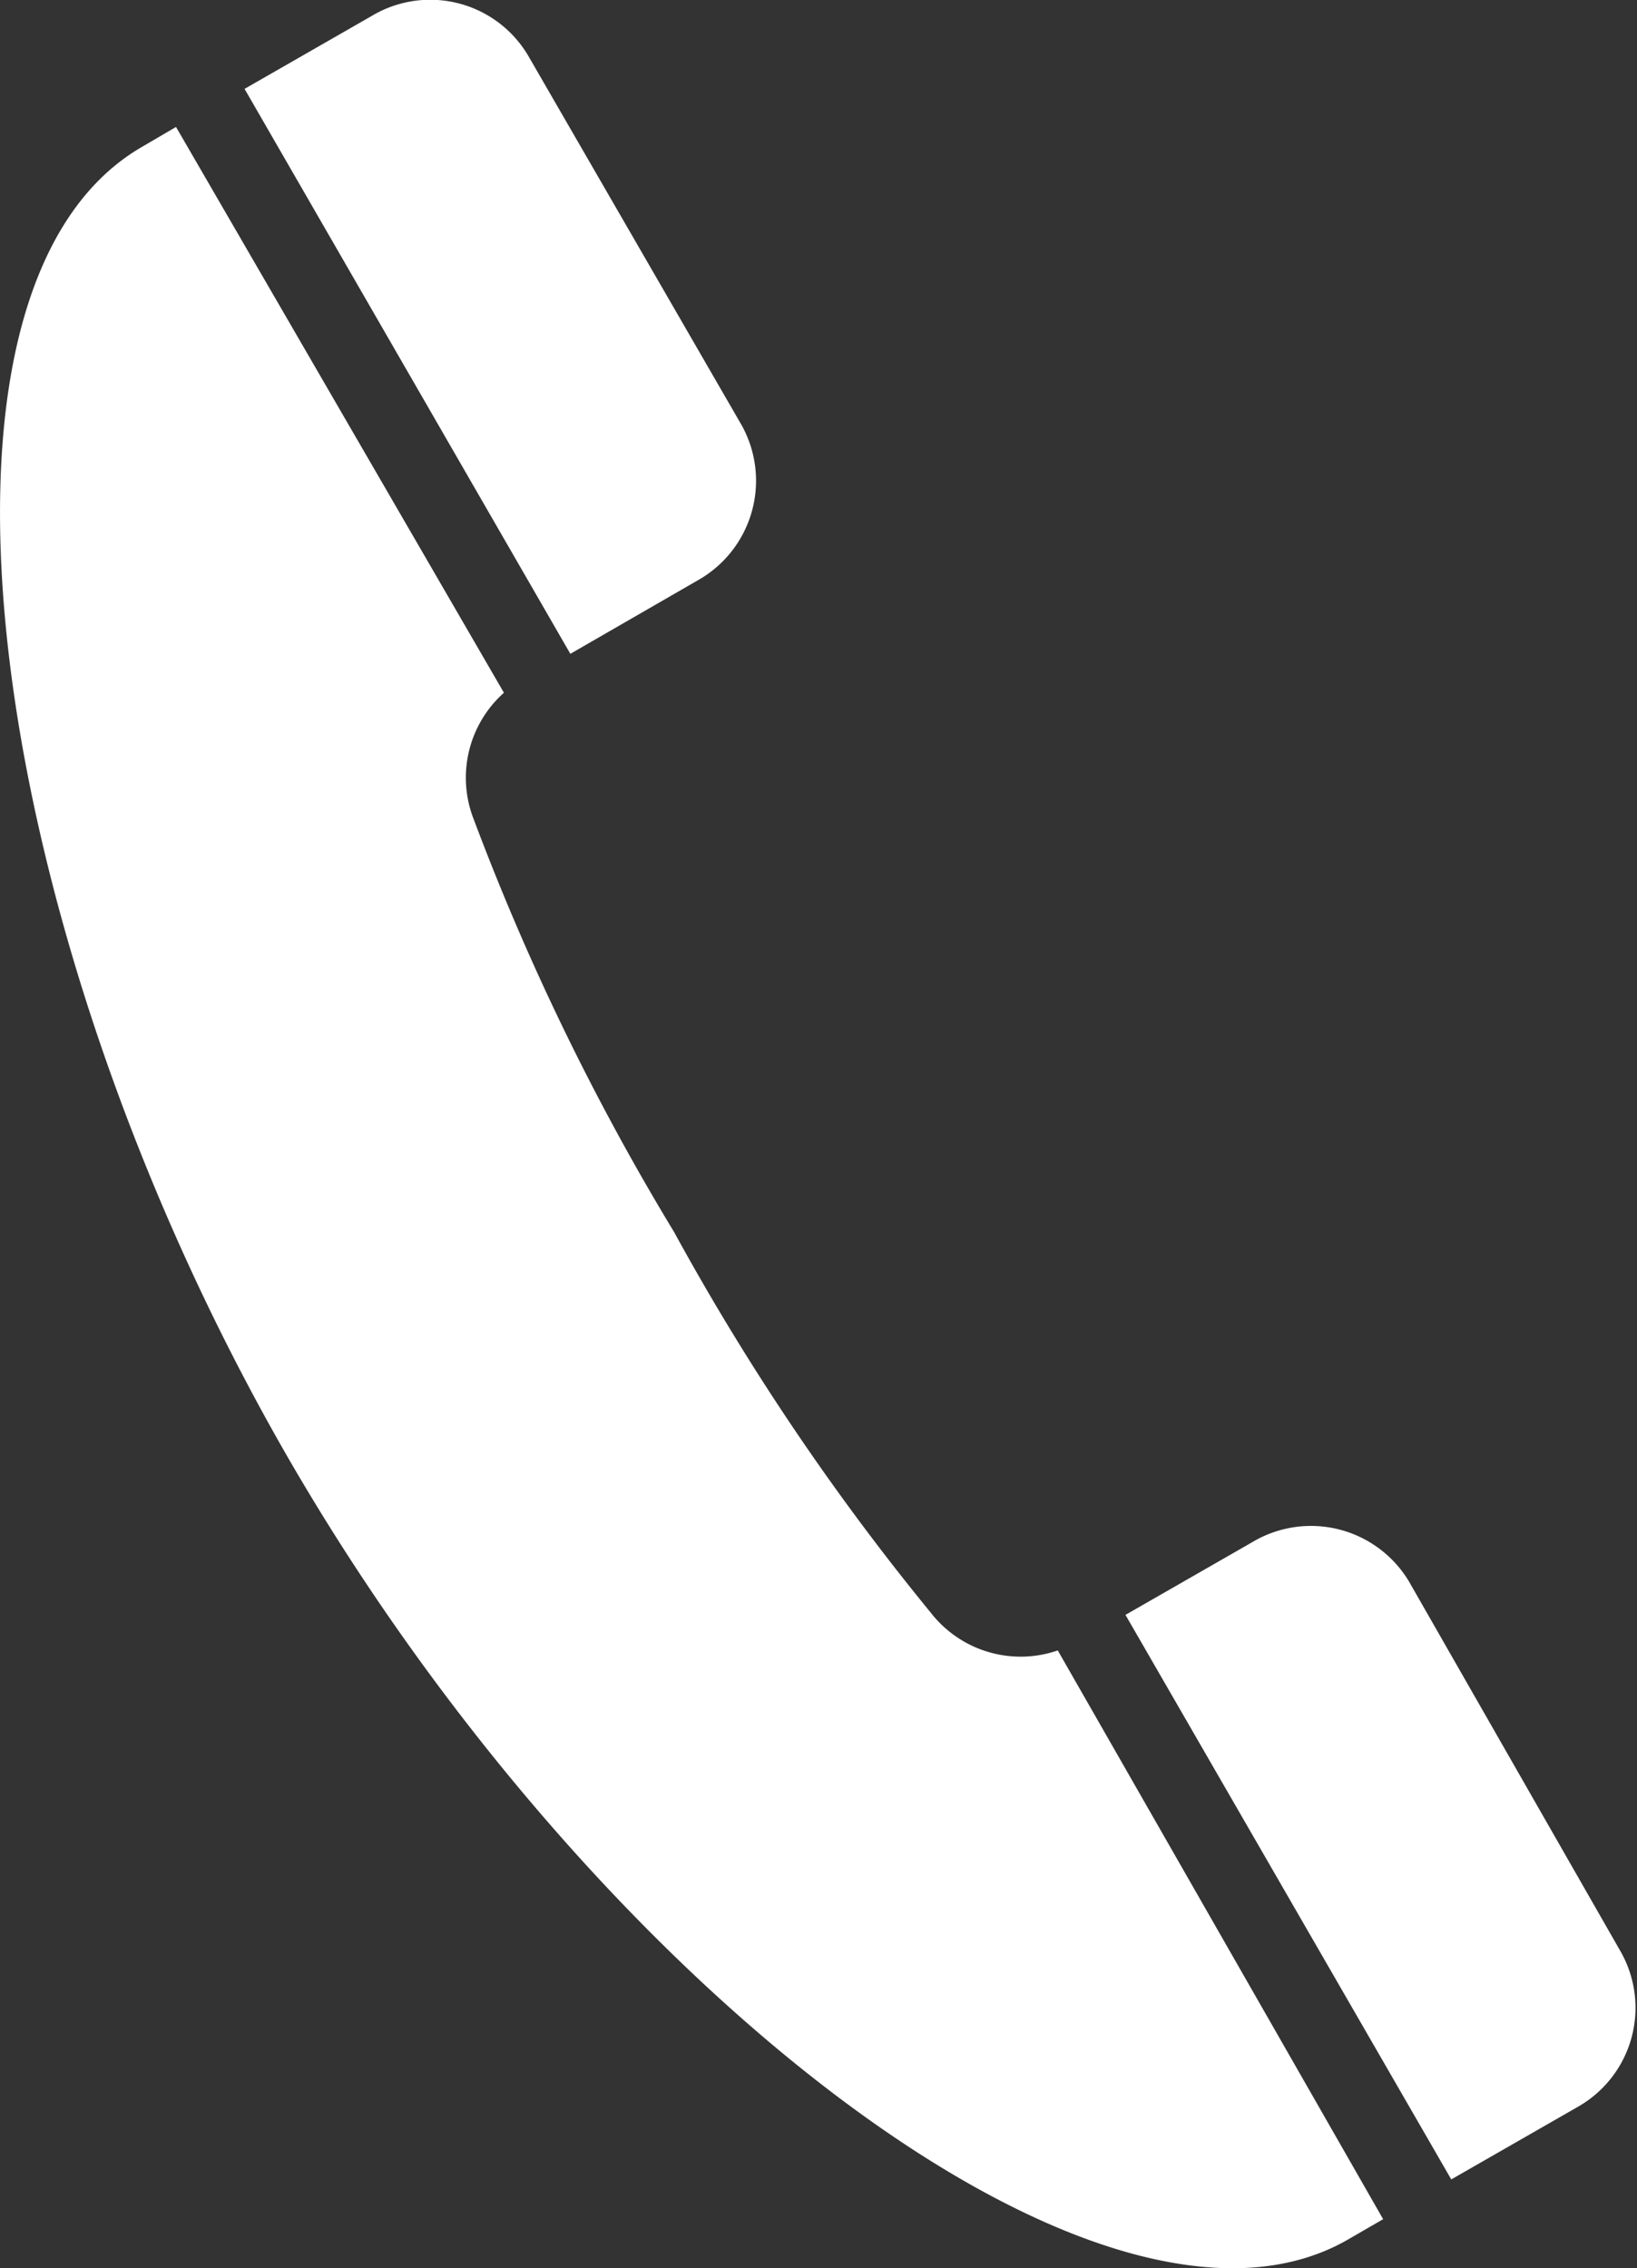 <svg xmlns="http://www.w3.org/2000/svg" viewBox="0 0 38.69 53.6"><rect x="0" y="0" width="38.69" height="53.6" fill="#333333" stroke="none"/><defs><style>.cls-1{fill:#fff;}</style></defs><g id="レイヤー_2" data-name="レイヤー 2"><g id="レイヤー_2-2" data-name="レイヤー 2"><path class="cls-1" d="M8.78.38l-3,1.72,7.7,13.35,3-1.73a2.7,2.7,0,0,0,1.05-3.67L12.48,1.31A2.69,2.69,0,0,0,8.78.38Z"/><path class="cls-1" d="M6.81,34.45C14,46.89,26.09,56.25,31.86,52.92l.83-.48L25,39a2.69,2.69,0,0,1-3-.89,58.48,58.48,0,0,1-6.07-9,58.27,58.27,0,0,1-4.73-9.74,2.69,2.69,0,0,1,.71-3L4.16,3l-.82.48C-2.43,6.85-.37,22,6.81,34.45Z"/><path class="cls-1" d="M29.6,36.44l-3,1.72,7.7,13.34,3-1.72a2.69,2.69,0,0,0,1-3.67l-5-8.74A2.7,2.7,0,0,0,29.6,36.44Z"/></g></g></svg>